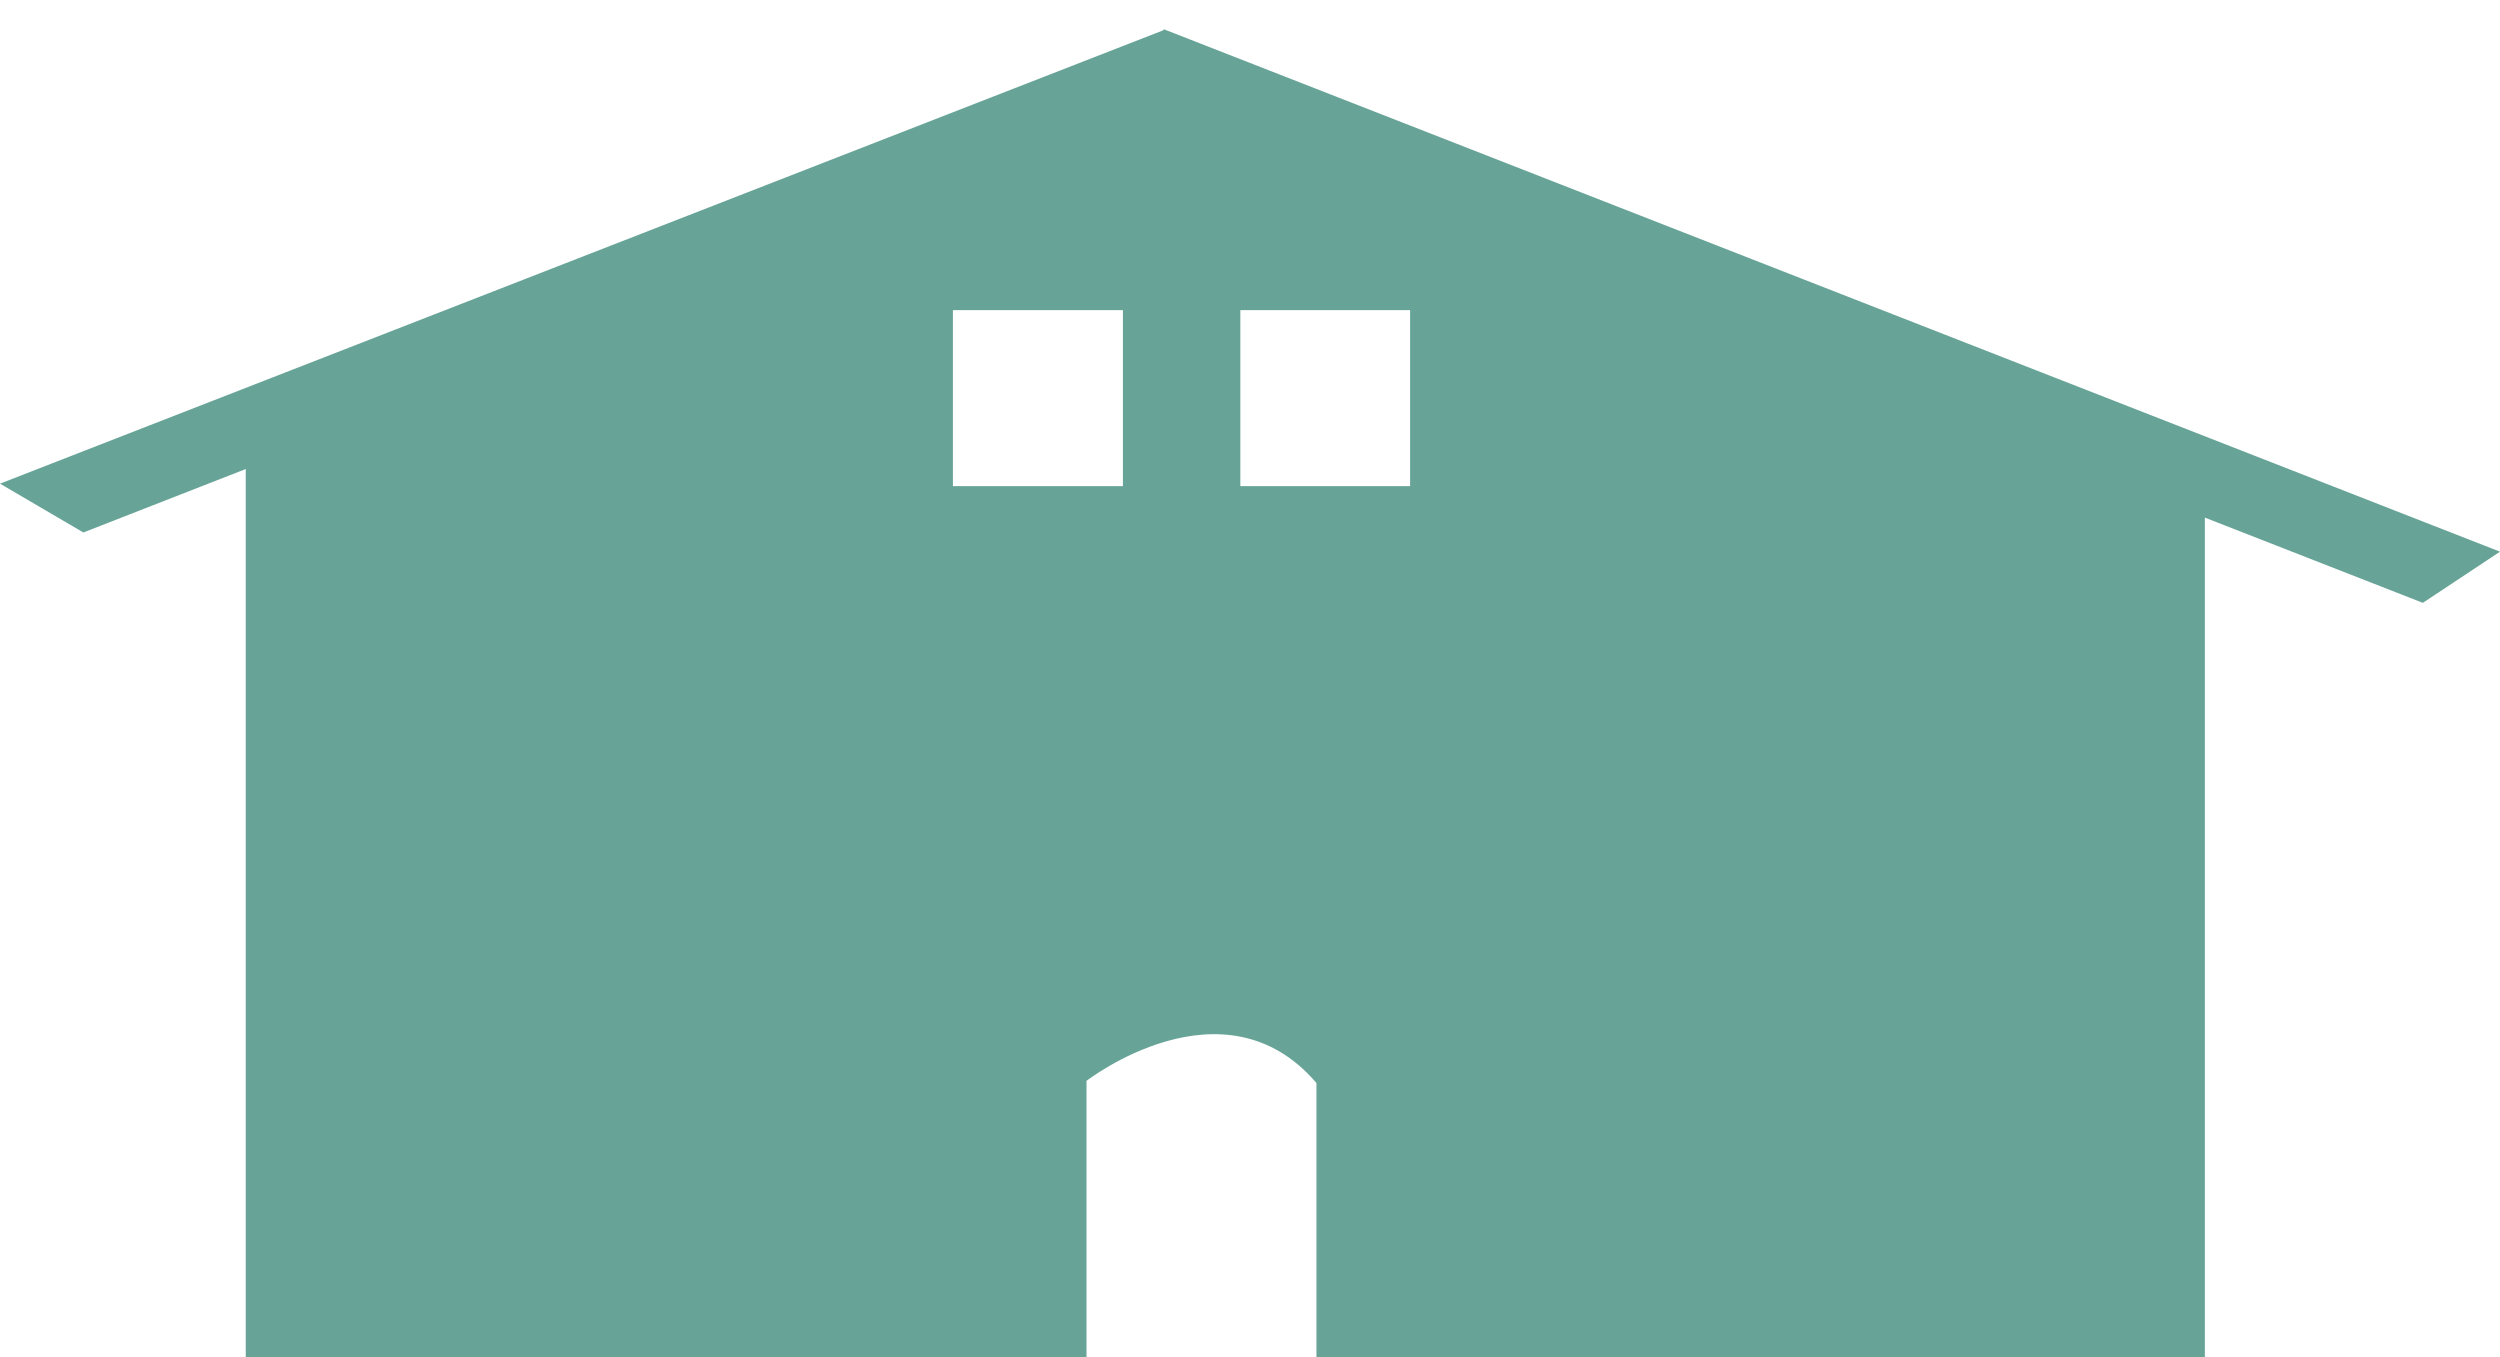 <?xml version="1.0" encoding="utf-8"?>
<!-- Generator: Adobe Illustrator 16.0.0, SVG Export Plug-In . SVG Version: 6.00 Build 0)  -->
<!DOCTYPE svg PUBLIC "-//W3C//DTD SVG 1.1//EN" "http://www.w3.org/Graphics/SVG/1.1/DTD/svg11.dtd">
<svg version="1.1" id="Ebene_1" xmlns="http://www.w3.org/2000/svg" xmlns:xlink="http://www.w3.org/1999/xlink" x="0px" y="0px"
	 width="21.353px" height="11.591px" viewBox="0.597 12.812 21.353 11.591" enable-background="new 0.597 12.812 21.353 11.591"
	 xml:space="preserve">
<path fill="#67A497" d="M12.641,16.964h-1.45v-1.503h1.45V16.964z M10.188,16.964H8.736v-1.503h1.452V16.964z M10.538,13.062
	l-0.006,0.009l-9.935,3.872l0.712,0.417l1.387-0.542v7.585h7.181v-2.359c0,0,1.17-0.909,1.964,0.018v2.342h7.588v-7.171l1.862,0.728
	l0.659-0.437L10.538,13.062z"/>
</svg>

